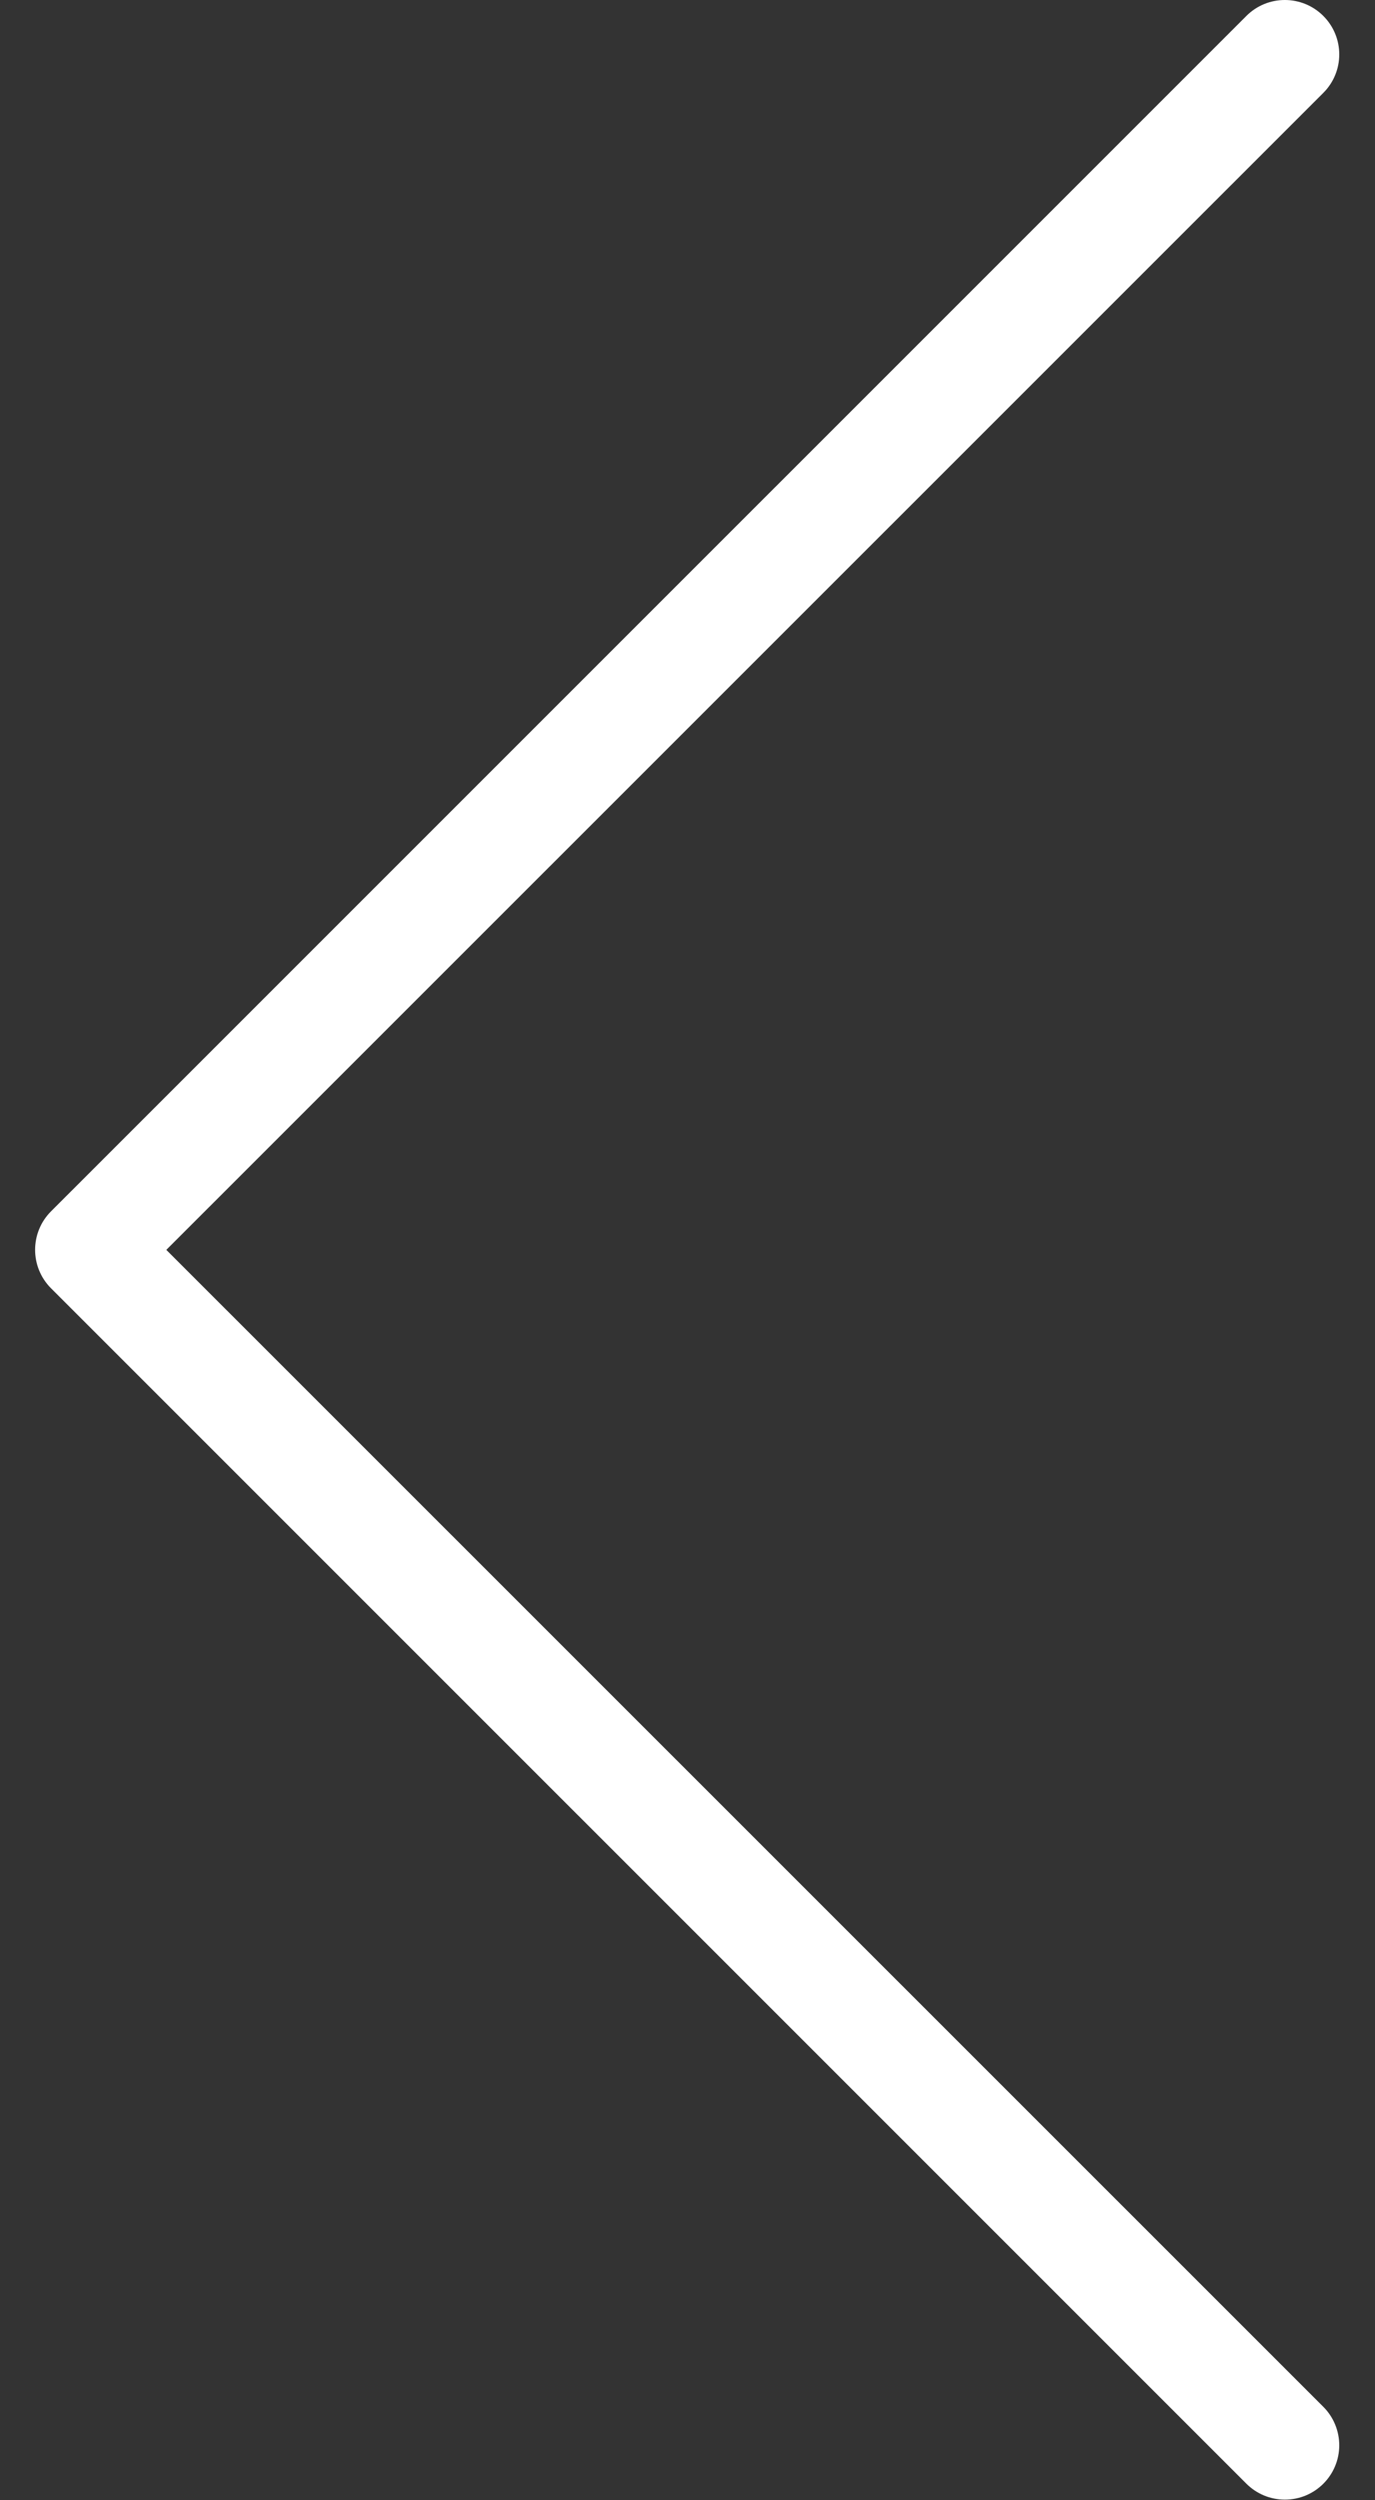 <svg width="22" height="40" viewBox="0 0 22 40" fill="none" xmlns="http://www.w3.org/2000/svg">
<rect x="0" y="0" width="22" height="40" fill="#333333" stroke="none"/>
<path d="M20.557 39.99C21.037 39.991 21.427 39.603 21.428 39.122C21.428 38.891 21.337 38.669 21.173 38.505L2.661 19.996L21.173 1.486C21.513 1.146 21.513 0.595 21.173 0.255C20.833 -0.085 20.282 -0.085 19.942 0.255L0.816 19.38C0.477 19.72 0.477 20.27 0.816 20.61L19.942 39.735C20.105 39.898 20.326 39.99 20.557 39.99Z" fill="white"/>
</svg>
